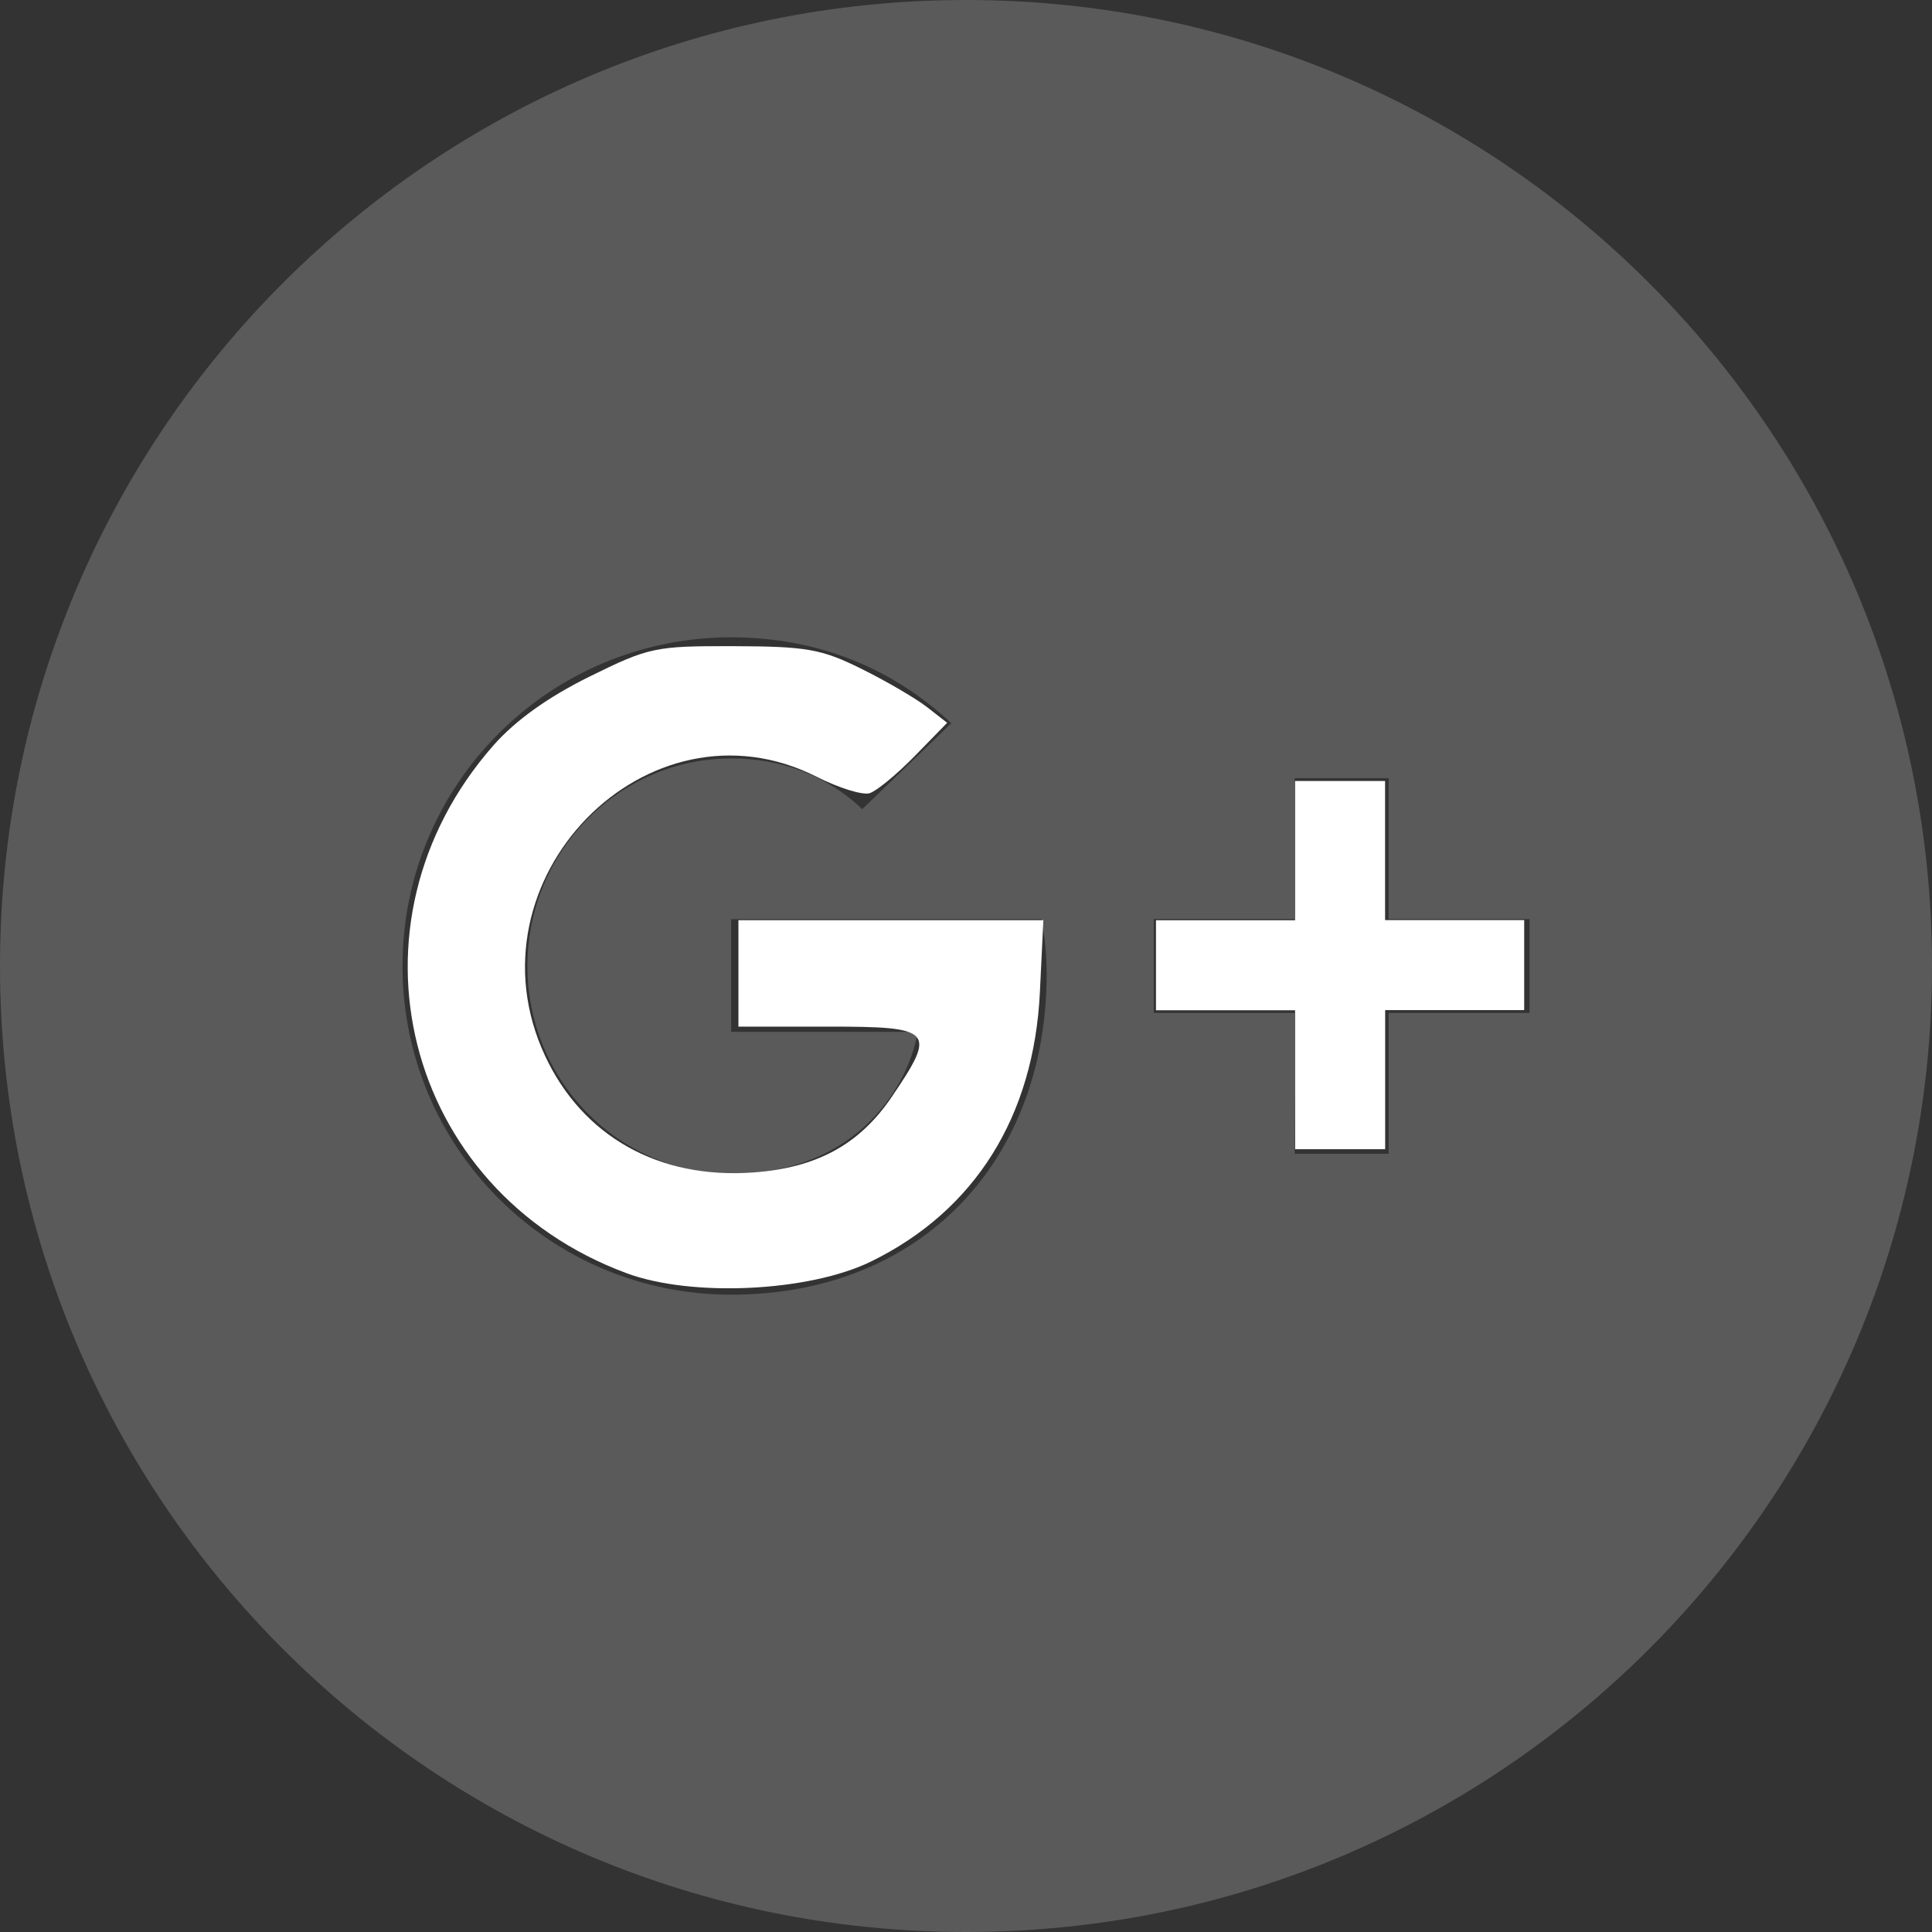 <?xml version="1.0" encoding="UTF-8" standalone="no"?>
<svg
   xmlns:dc="http://purl.org/dc/elements/1.1/"
   xmlns:cc="http://creativecommons.org/ns#"
   xmlns:rdf="http://www.w3.org/1999/02/22-rdf-syntax-ns#"
   xmlns:svg="http://www.w3.org/2000/svg"
   xmlns="http://www.w3.org/2000/svg"
   xmlns:sodipodi="http://sodipodi.sourceforge.net/DTD/sodipodi-0.dtd"
   xmlns:inkscape="http://www.inkscape.org/namespaces/inkscape"
   width="24"
   height="24"
   viewBox="0 0 24 24"
   version="1.1"
   id="svg4678"
   sodipodi:docname="google-plus-icon.svg"
   inkscape:version="0.92.3 (3ce5693, 2018-03-11)">
  <rect x="0" y="0" width="24" height="24" fill="#333333" stroke="none"/>
  <defs
     id="defs4682" />
  <sodipodi:namedview
     pagecolor="#ffffff"
     bordercolor="#666666"
     borderopacity="1"
     objecttolerance="10"
     gridtolerance="10"
     guidetolerance="10"
     inkscape:pageopacity="0"
     inkscape:pageshadow="2"
     inkscape:window-width="1299"
     inkscape:window-height="713"
     id="namedview4680"
     showgrid="false"
     inkscape:zoom="9.8333333"
     inkscape:cx="-4.3728814"
     inkscape:cy="12"
     inkscape:window-x="67"
     inkscape:window-y="27"
     inkscape:window-maximized="1"
     inkscape:current-layer="svg4678" />
  <path
     d="M12 0c-6.627 0-12 5.373-12 12s5.373 12 12 12 12-5.373 12-12-5.373-12-12-12zm-2.917 16.083c-2.258 0-4.083-1.825-4.083-4.083s1.825-4.083 4.083-4.083c1.103 0 2.024.402 2.735 1.067l-1.107 1.068c-.304-.292-.834-.63-1.628-.63-1.394 0-2.531 1.155-2.531 2.579 0 1.424 1.138 2.579 2.531 2.579 1.616 0 2.224-1.162 2.316-1.762h-2.316v-1.4h3.855c.036.204.064.408.064.677.001 2.332-1.563 3.988-3.919 3.988zm9.917-3.5h-1.75v1.75h-1.167v-1.75h-1.75v-1.166h1.75v-1.75h1.167v1.75h1.75v1.166z"
     id="path4676"
     style="fill:#5a5a5a;fill-opacity:1" />
  <path
     style="fill:#ffffff;fill-opacity:1;stroke-width:0.102"
     d="M 7.783,15.816 C 5.013,14.789 4.178,11.477 6.13,9.259 6.402,8.95 6.806,8.661 7.319,8.407 8.063,8.04 8.137,8.024 9.117,8.027 c 0.903,0.003 1.087,0.035 1.581,0.28 0.308,0.152 0.674,0.366 0.814,0.474 l 0.254,0.198 -0.402,0.412 c -0.221,0.226 -0.473,0.434 -0.56,0.462 -0.087,0.028 -0.383,-0.064 -0.658,-0.203 C 8.044,8.585 5.755,10.933 6.77,13.114 c 0.467,1.003 1.415,1.535 2.583,1.451 0.793,-0.057 1.323,-0.346 1.726,-0.941 0.559,-0.825 0.517,-0.871 -0.788,-0.871 H 9.173 v -0.661 -0.661 h 1.894 1.894 l -0.043,0.892 c -0.074,1.547 -0.807,2.717 -2.098,3.348 -0.768,0.376 -2.227,0.446 -3.037,0.145 z"
     id="path5229"
     inkscape:connector-curvature="0" />
  <path
     style="fill:#ffffff;fill-opacity:1;stroke-width:0.102"
     d="m 16.088,13.414 v -0.864 h -0.864 -0.864 v -0.559 -0.559 h 0.864 0.864 V 10.566 9.702 h 0.559 0.559 v 0.864 0.864 h 0.864 0.864 v 0.559 0.559 H 18.071 17.207 v 0.864 0.864 h -0.559 -0.559 z"
     id="path5231"
     inkscape:connector-curvature="0" />
</svg>
